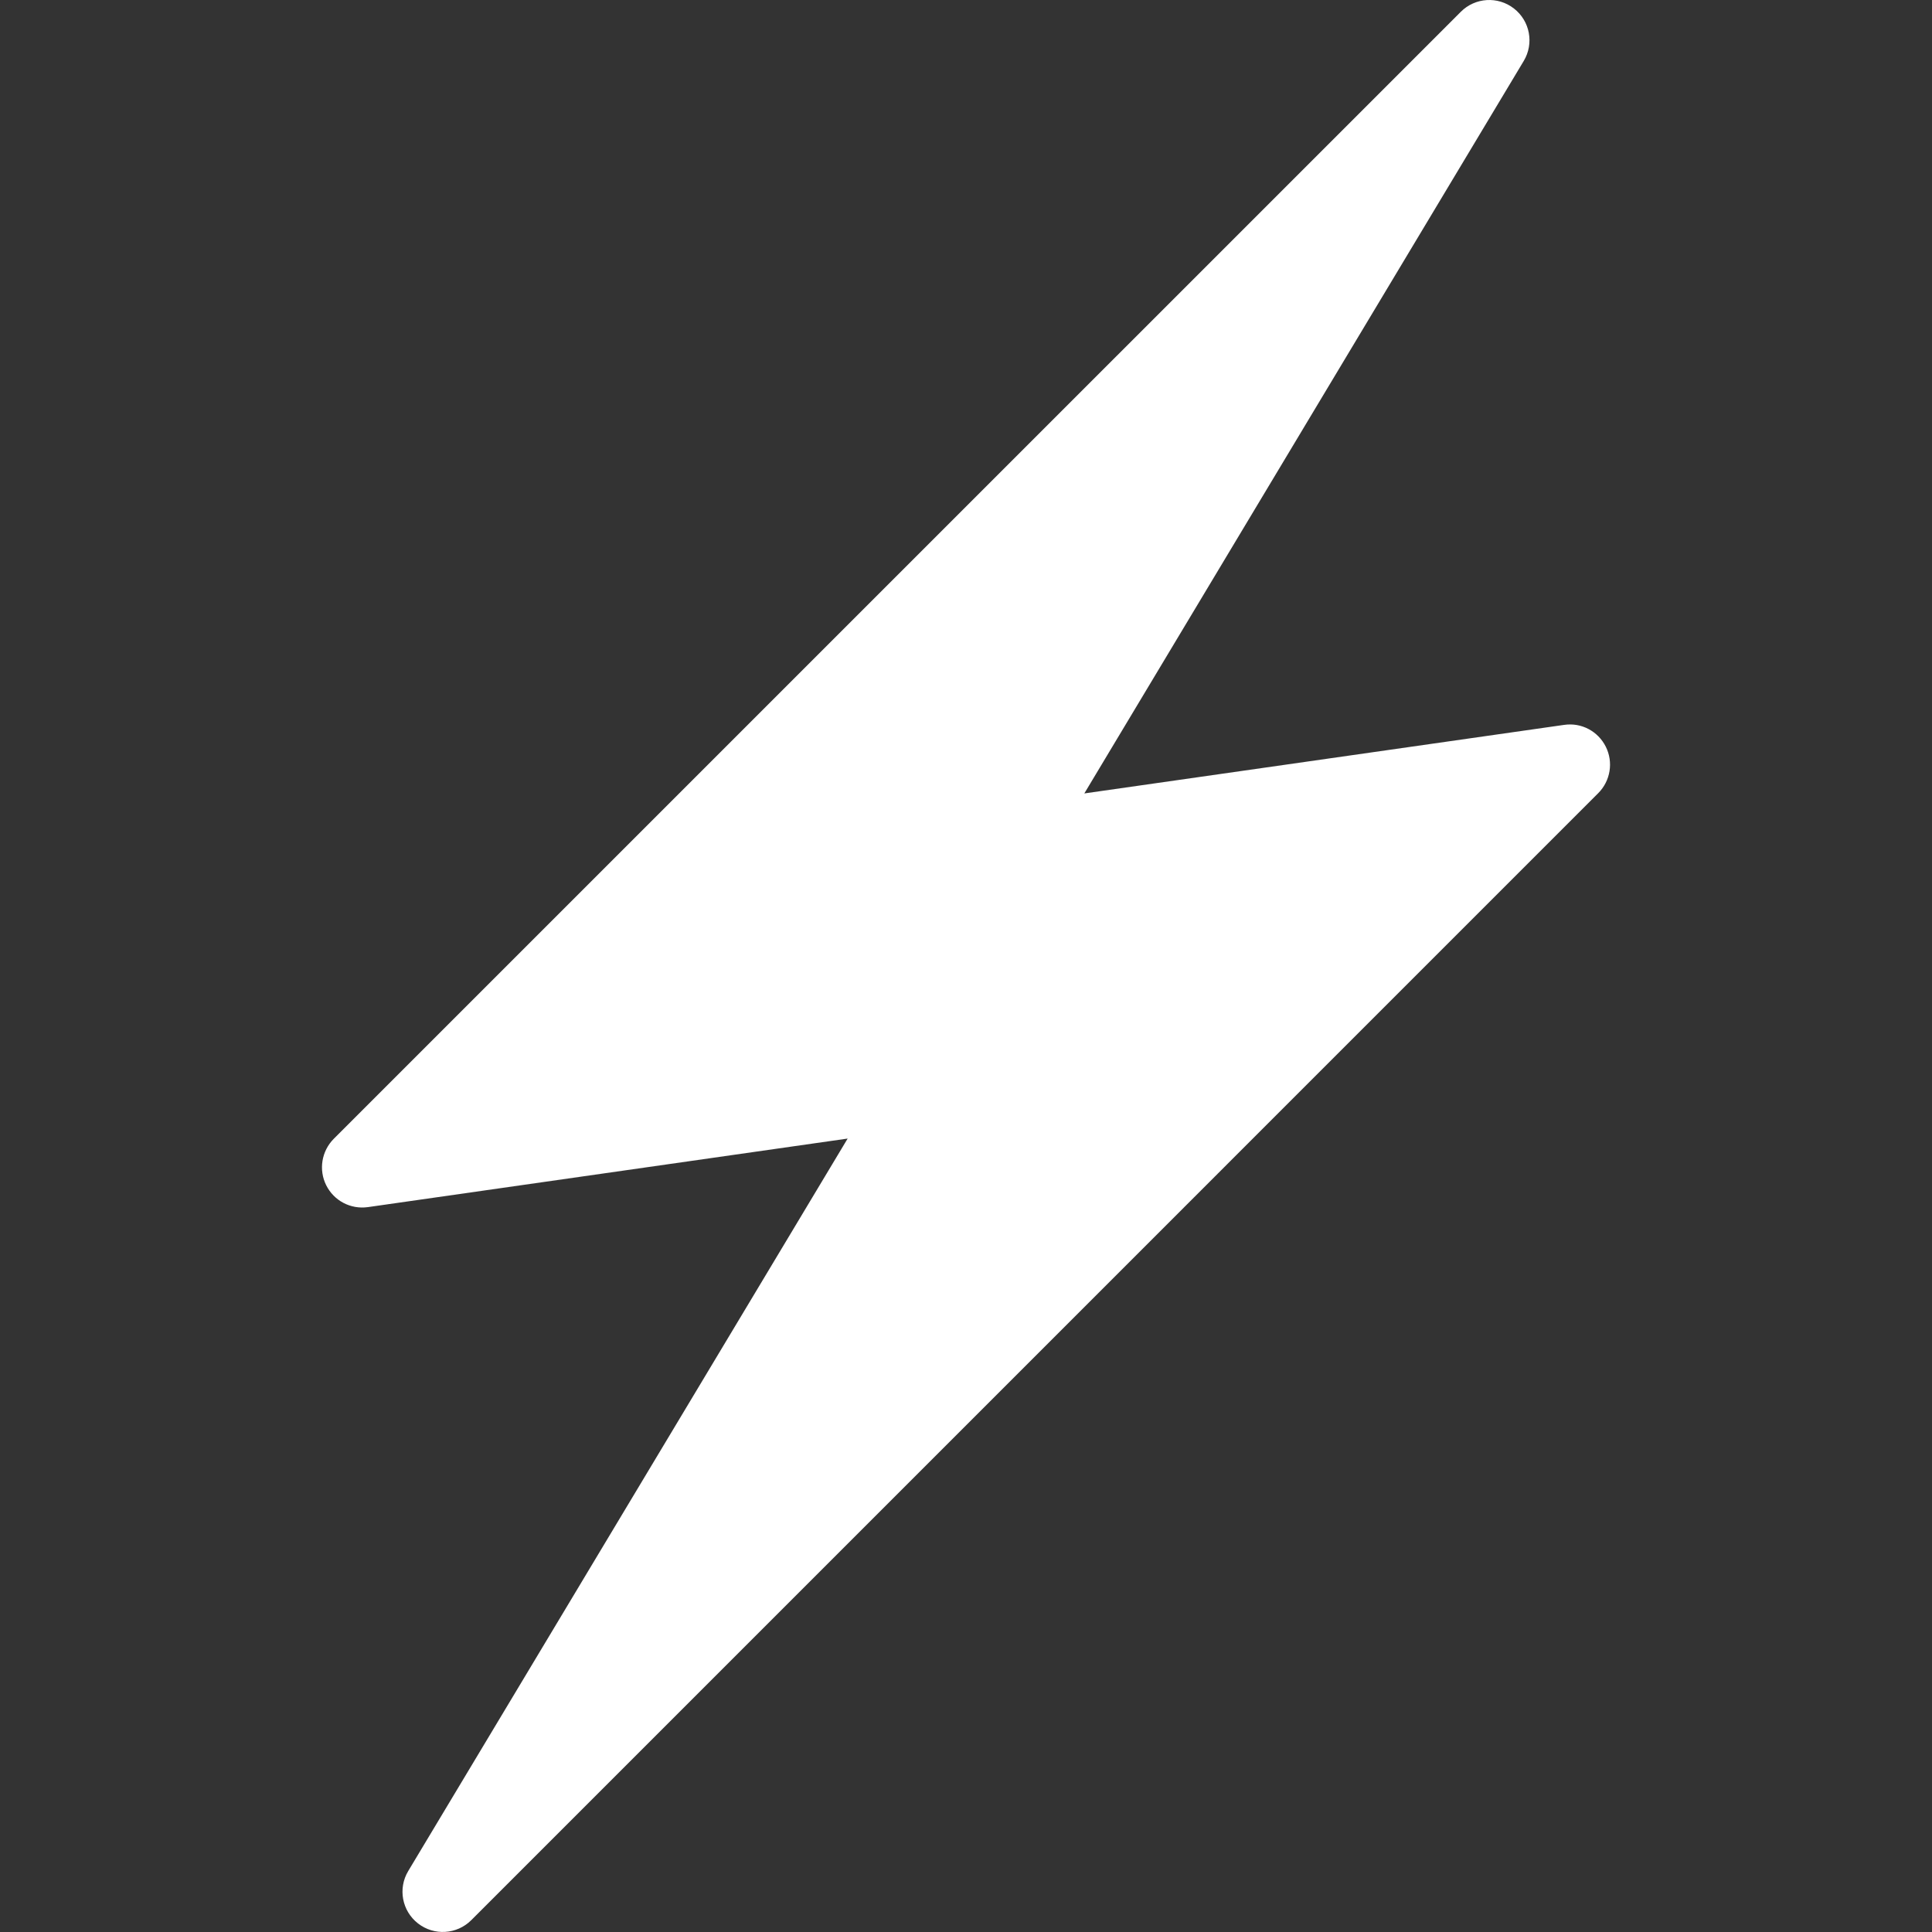 <svg width="50" height="50" viewBox="0 0 50 50" fill="none" xmlns="http://www.w3.org/2000/svg">
<rect x="0" y="0" width="50" height="50" fill="#333333" stroke="none"/>
<g clip-path="url(#clip0_129_2775)">
<path d="M10.565 48.422C10.294 48.872 10.402 49.455 10.818 49.778C11.232 50.102 11.823 50.066 12.196 49.694L41.362 20.527C41.679 20.21 41.758 19.725 41.558 19.325C41.357 18.924 40.928 18.694 40.479 18.76L28.062 20.534L39.434 1.578C39.705 1.126 39.597 0.545 39.182 0.221C38.766 -0.104 38.176 -0.066 37.805 0.306L8.638 29.472C8.322 29.79 8.242 30.274 8.442 30.674C8.642 31.074 9.071 31.303 9.522 31.24L21.937 29.466L10.565 48.422Z" fill="white"/>
</g>
<defs>
<clipPath id="clip0_129_2775">
<rect width="50" height="50" fill="white"/>
</clipPath>
</defs>
</svg>

